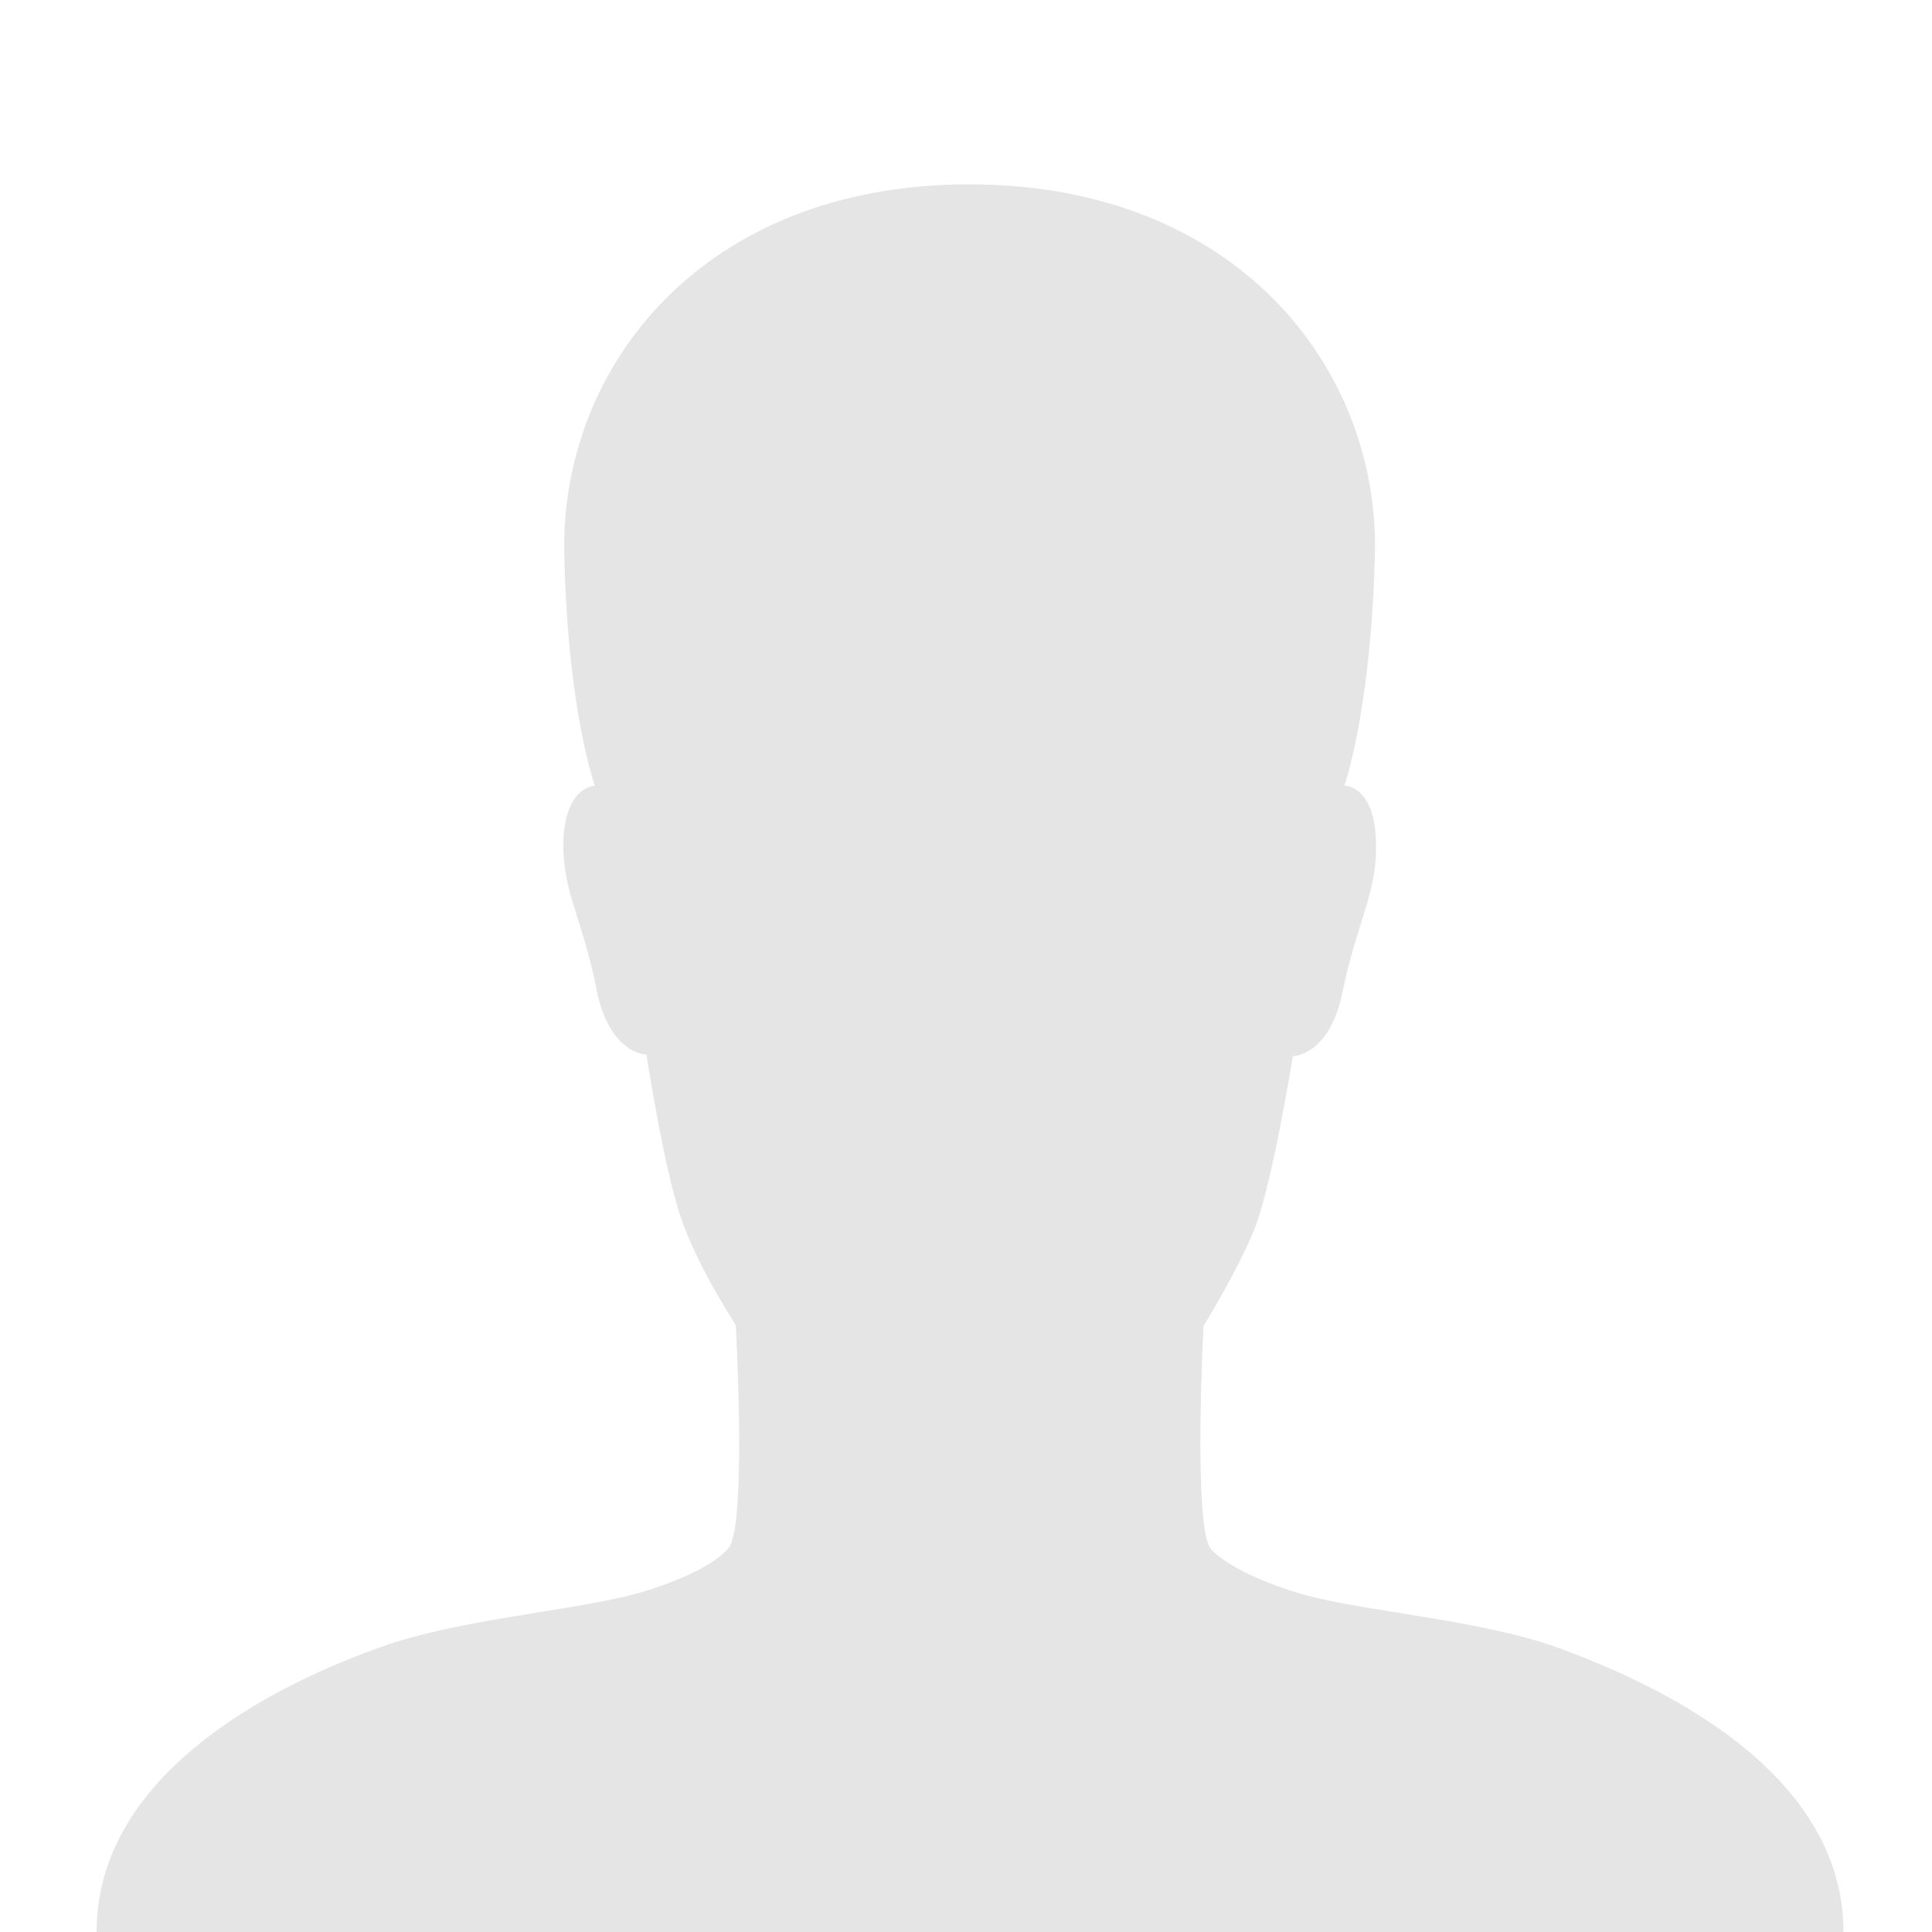 <?xml version="1.0" encoding="utf-8"?>
<!-- Generator: Adobe Illustrator 19.1.1, SVG Export Plug-In . SVG Version: 6.00 Build 0)  -->
<svg version="1.1" id="Layer_1" xmlns="http://www.w3.org/2000/svg" xmlns:xlink="http://www.w3.org/1999/xlink" x="0px" y="0px"
	 viewBox="-28 178.3 240 240" style="enable-background:new -28 178.3 240 240;" xml:space="preserve" width="240" height="240">
<style type="text/css">
	.st0{fill:#FFFFFF;}
	.st1{fill:#E5E5E5;}
</style>
<rect x="-28" y="178.3" class="st0" width="240" height="240"/>
<g>
	<path class="st1" d="M165.3,382.9c-8.7-3.1-21.3-4.2-29.3-6c-4.6-1-11.3-3.6-13.6-6.2c-2.2-2.7-0.9-27.7-0.9-27.7s4.1-6.5,6.4-12.2
		c2.2-5.7,4.7-21.3,4.7-21.3s4.6,0,6.2-8.1c1.8-8.8,4.5-12.5,4.1-19.1c-0.3-6.1-3.5-6.4-3.9-6.4l0,0c0,0,3.3-9.2,3.8-28.8
		c0.5-23.1-17.2-45.9-50.4-45.9S41.6,224,42.1,247.1c0.4,19.5,3.8,28.8,3.8,28.8l0,0c-0.3,0-3.5,0.3-3.9,6.4
		c-0.3,6.6,2.4,10.1,4.1,18.9c1.6,8.1,6.2,8.1,6.2,8.1s2.4,15.7,4.7,21.4c2.2,5.8,6.4,12.2,6.4,12.2s1.4,25-0.9,27.7
		c-2.2,2.7-9,5.2-13.6,6.2c-8.1,1.8-20.5,2.9-29.3,6S-16,396.6-16,418.3H92.5H201C201,396.6,174,386.1,165.3,382.9z"/>
</g>
</svg>

